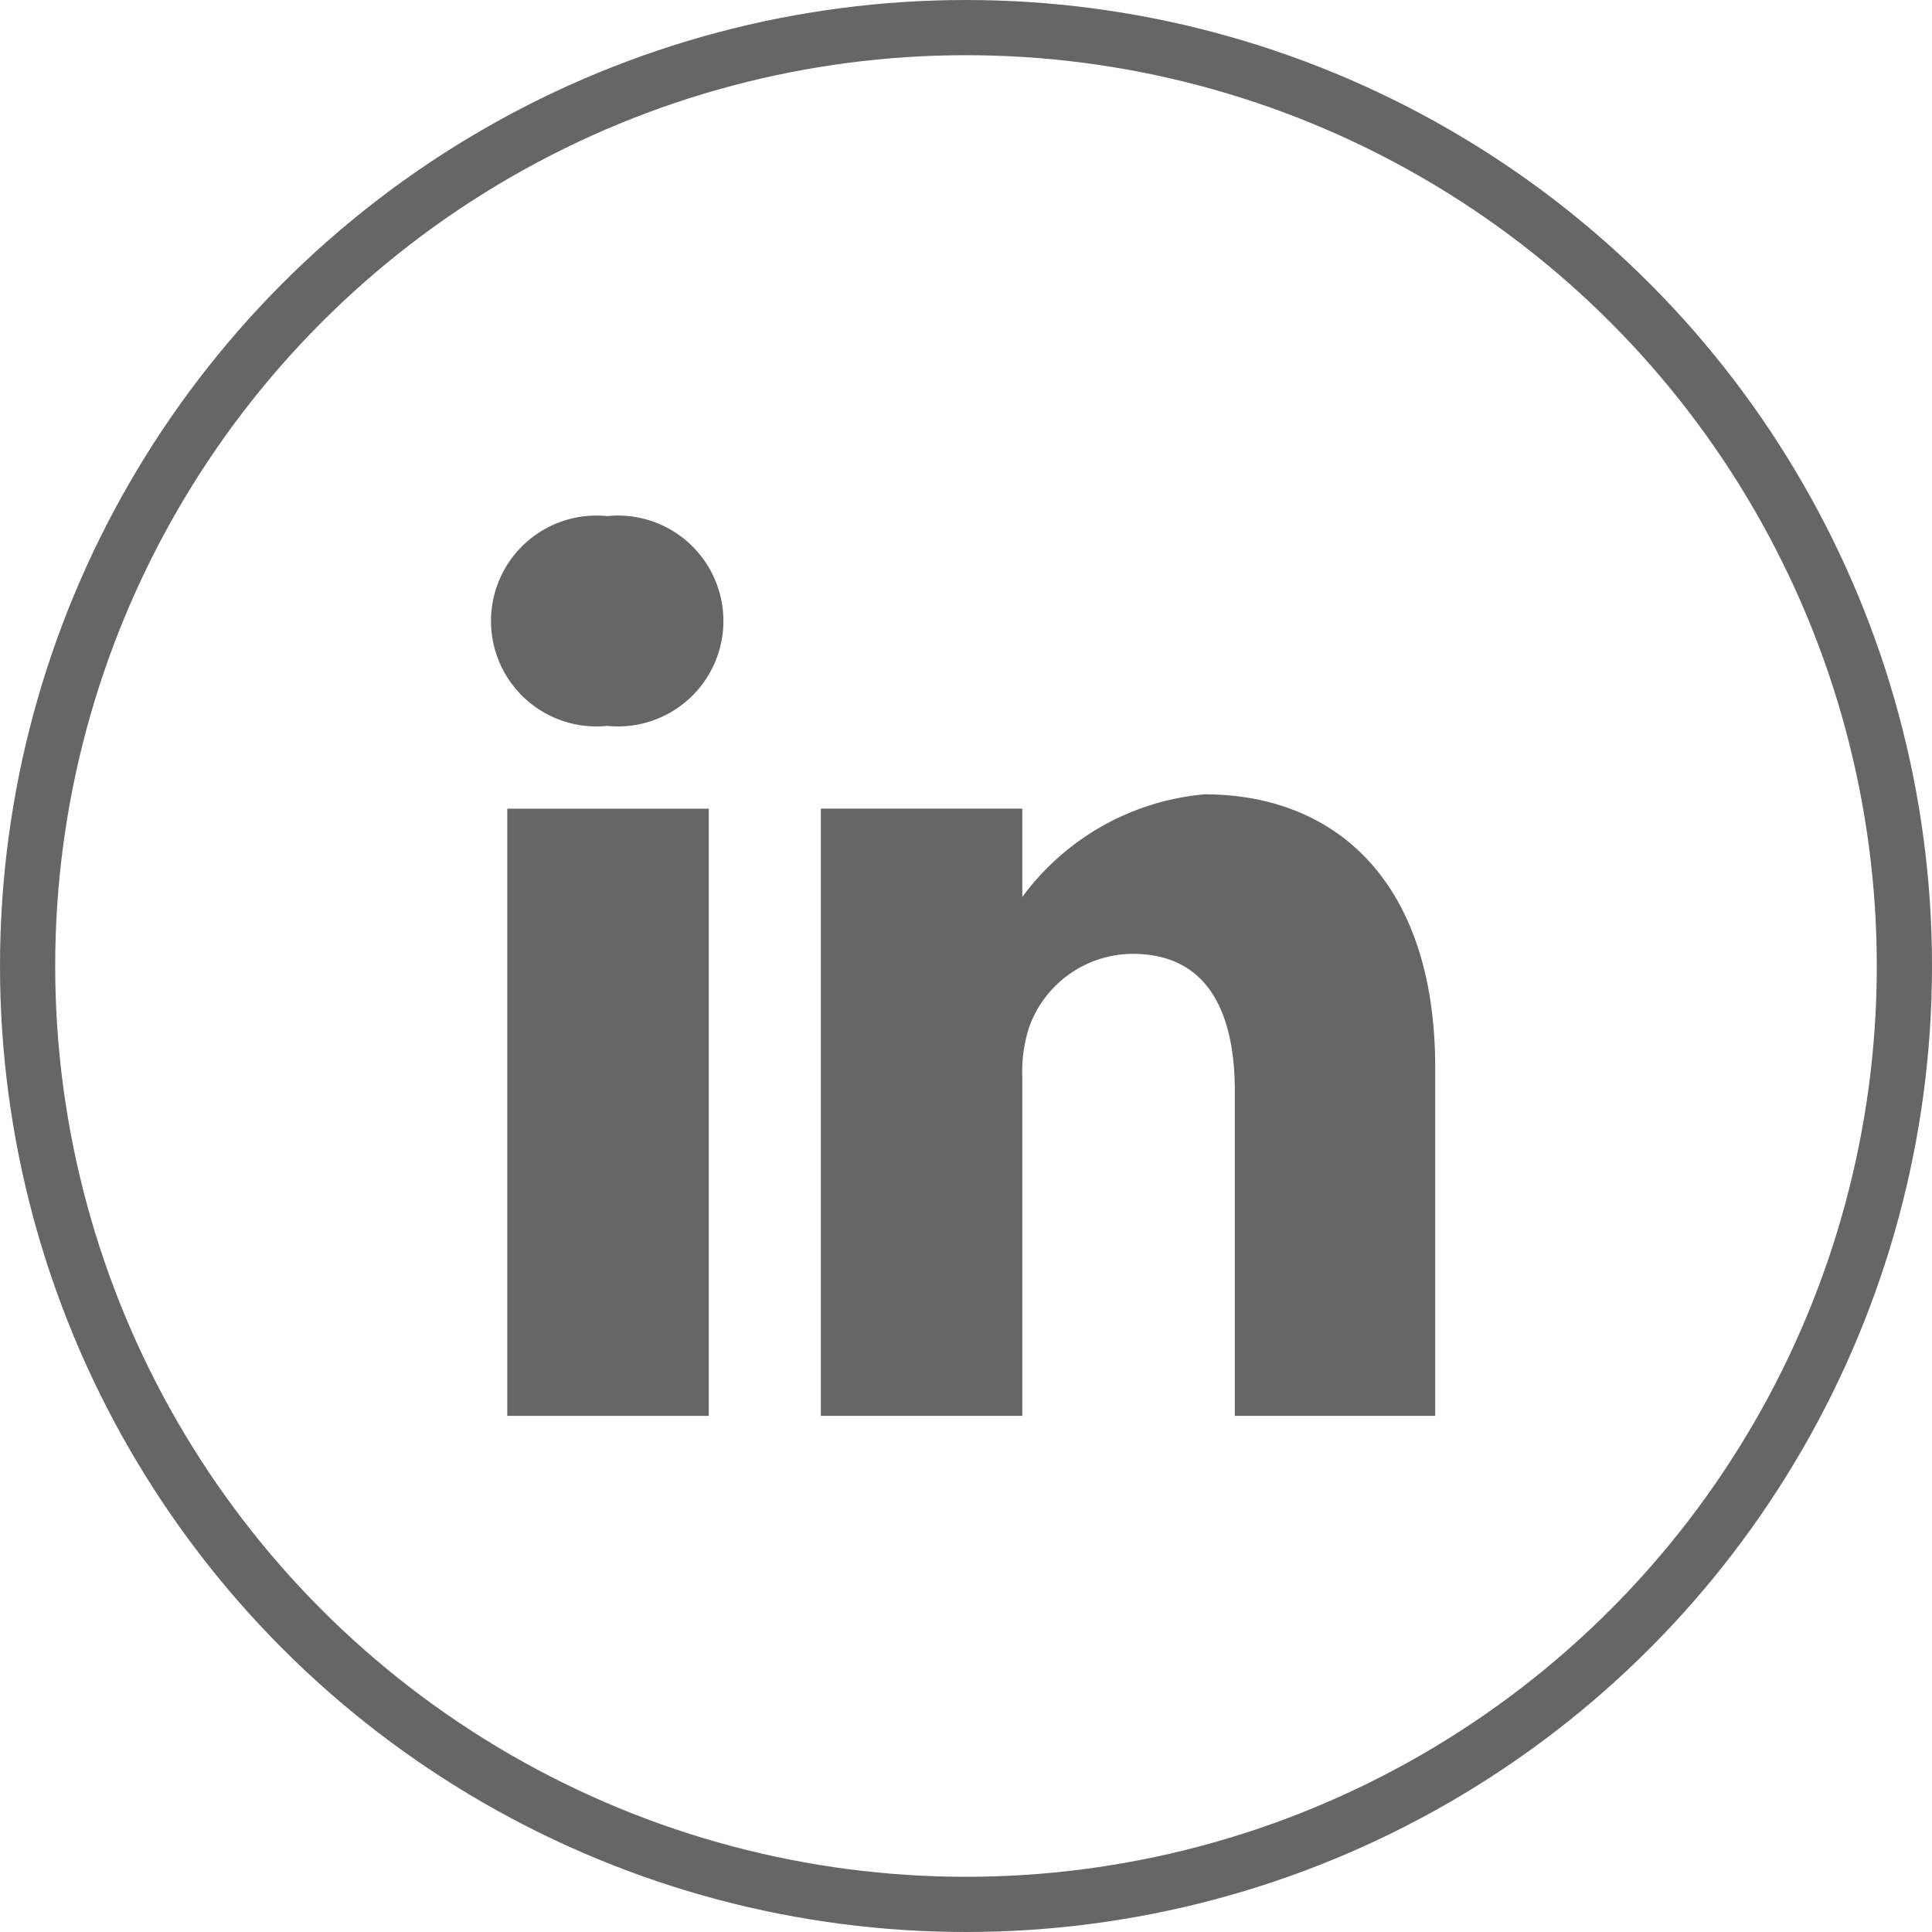 <svg xmlns="http://www.w3.org/2000/svg" viewBox="0 0 35 35"><defs><style>.cls-1{fill:none;stroke:#666;stroke-miterlimit:10;}.cls-2{fill:#666;}</style></defs><title>01_f icon4</title><g id="Layer_2" data-name="Layer 2"><g id="text"><circle class="cls-1" cx="17.5" cy="17.5" r="17"/><path class="cls-2" d="M11,9.35a1.91,1.91,0,1,0,0,3.8h0a1.91,1.91,0,1,0,0-3.8Z"/><path class="cls-2" d="M9.19,14.65h3.65v11H9.19Z"/><path class="cls-2" d="M21.82,14.39a4.6,4.6,0,0,0-3.3,1.86v-1.6H14.87v11h3.65V19.51a2.63,2.63,0,0,1,.12-.89,2,2,0,0,1,1.88-1.34c1.32,0,1.85,1,1.85,2.49v5.88H26V19.34C26,16,24.22,14.39,21.82,14.39Z"/></g></g></svg>
